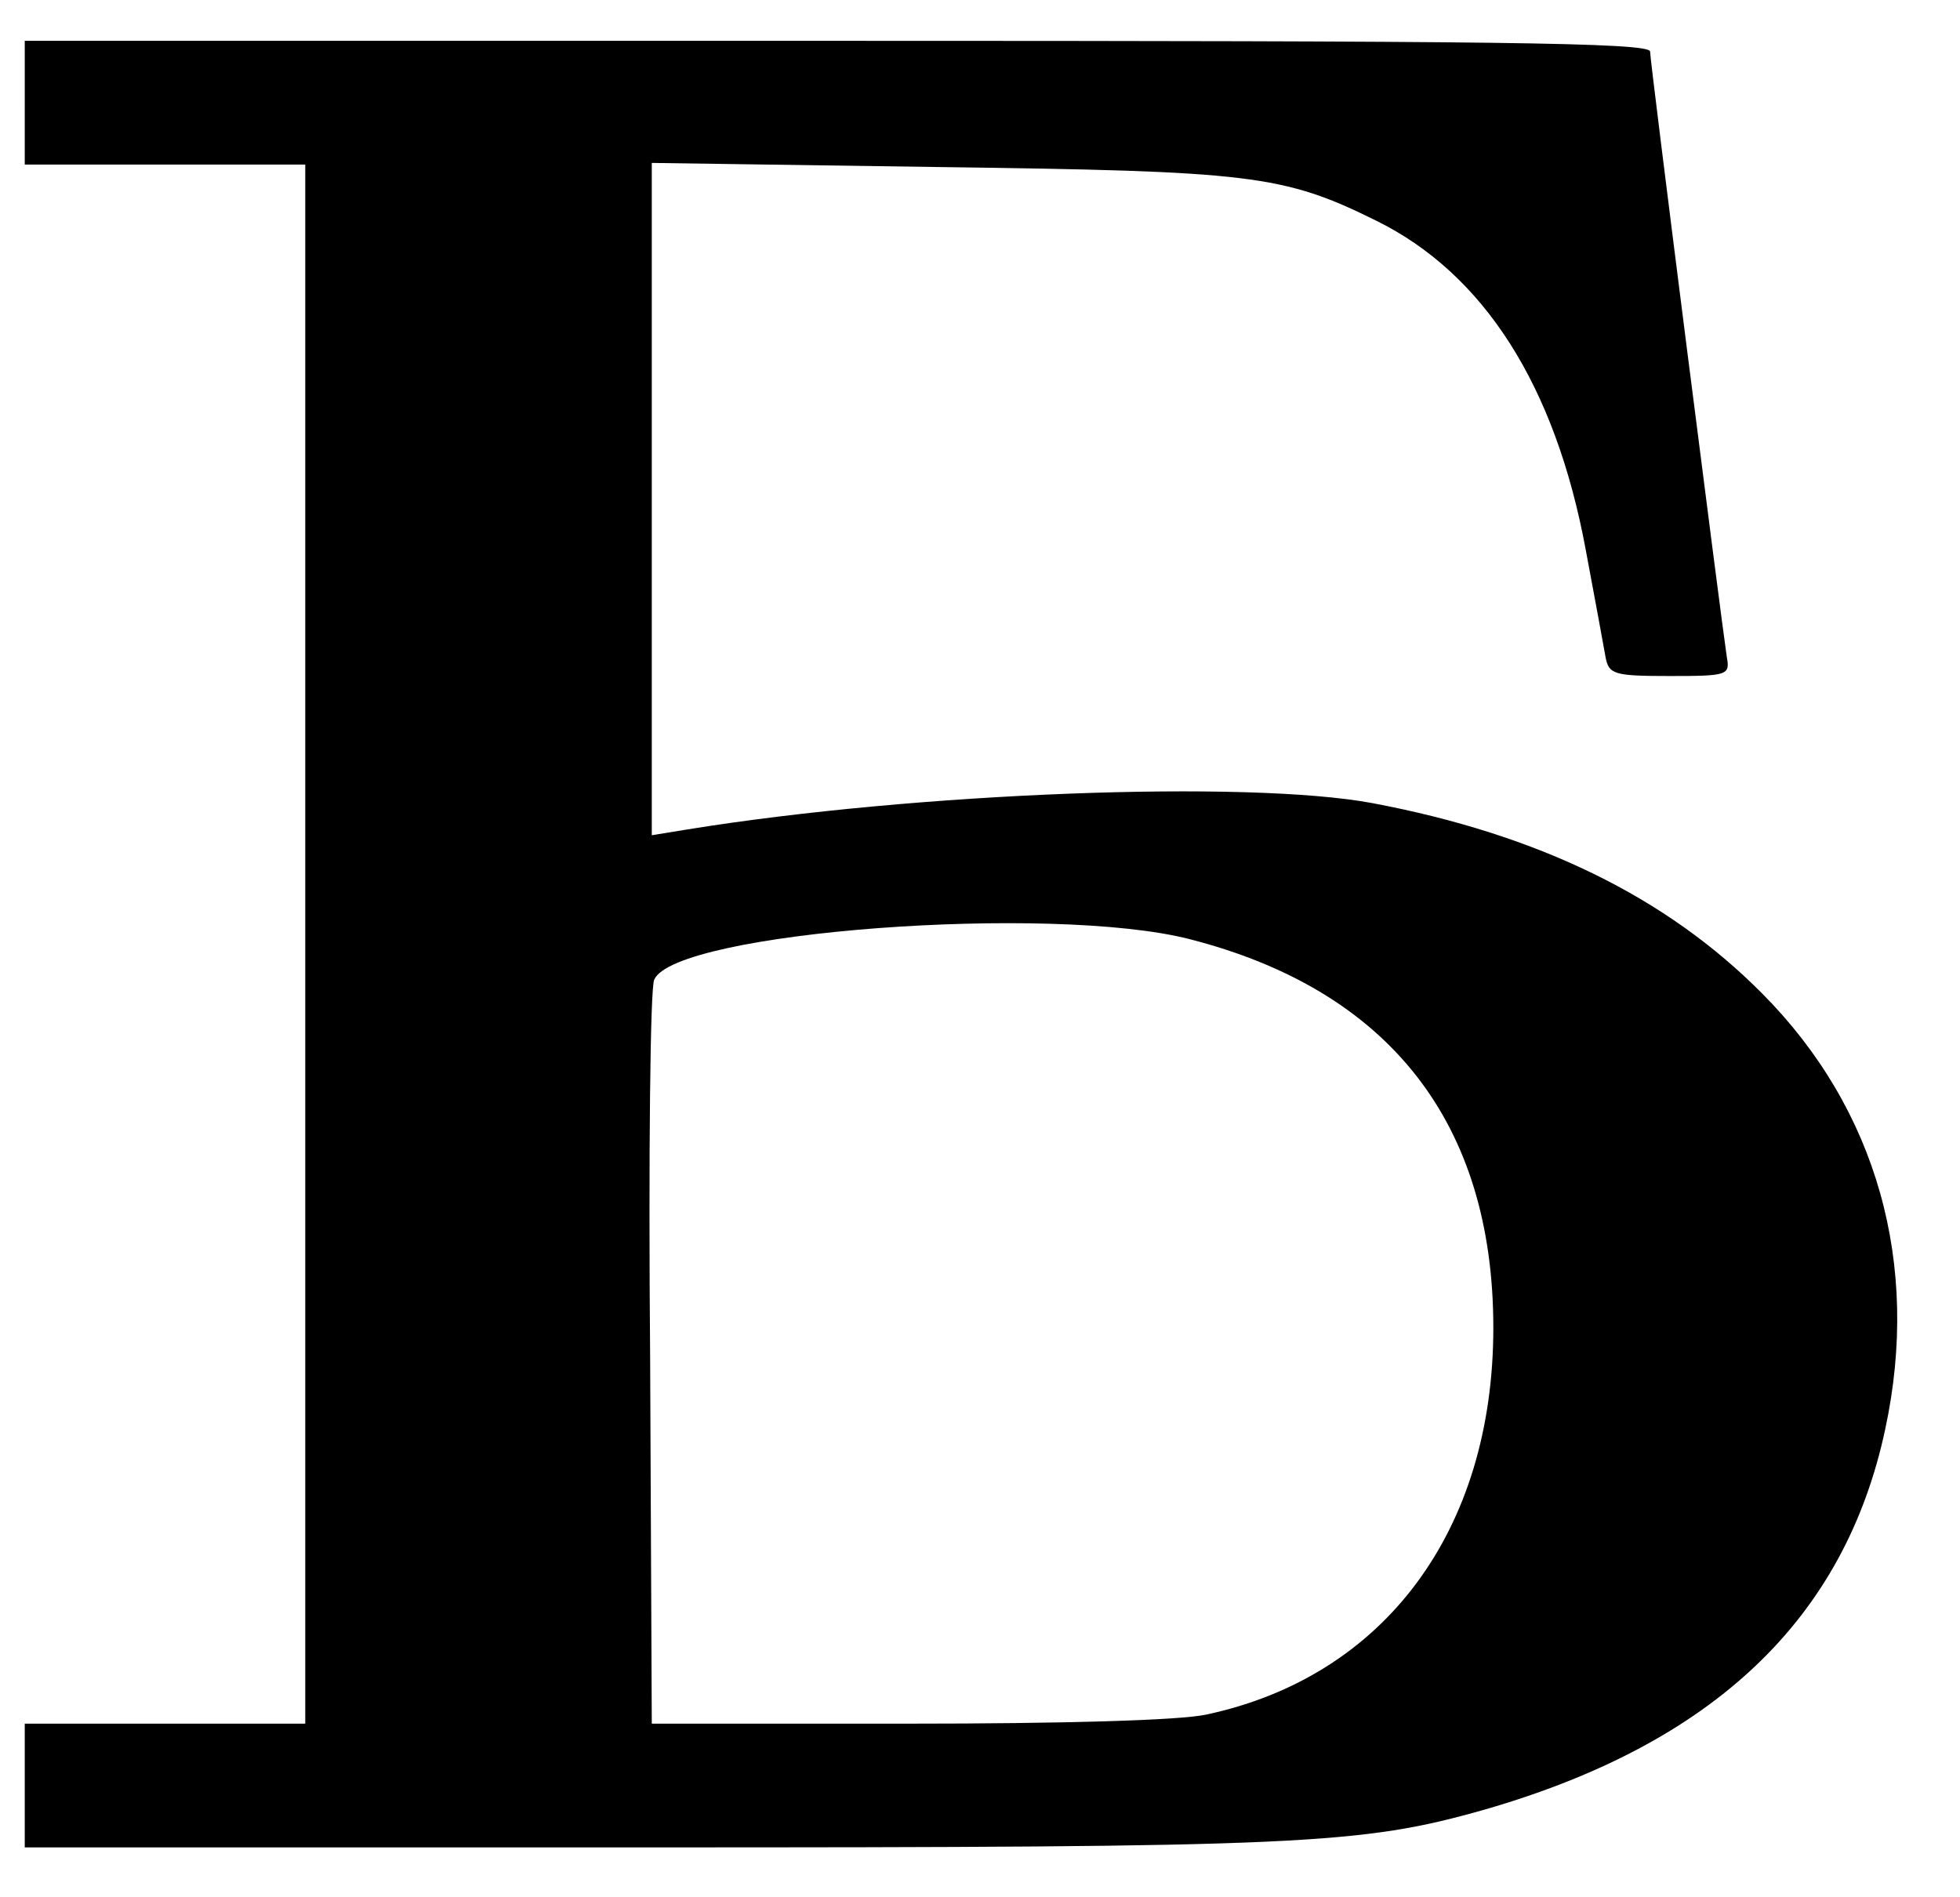 <?xml version="1.0" standalone="no"?>
<!DOCTYPE svg PUBLIC "-//W3C//DTD SVG 20010904//EN"
 "http://www.w3.org/TR/2001/REC-SVG-20010904/DTD/svg10.dtd">
<svg version="1.0" xmlns="http://www.w3.org/2000/svg"
 width="468pt" height="453pt" viewBox="0 0 468 453"
 preserveAspectRatio="xMidYMid meet">
<g transform="translate(0,453) scale(0.197,-0.197)"
fill="#000000" stroke="none">
<path d="M30 2175 l0 -75 170 0 170 0 0 -945 0 -945 -170 0 -170 0 0 -75 0
-75 753 0 c795 0 866 3 1017 46 277 80 436 231 485 461 43 200 -10 388 -149
528 -116 117 -271 193 -473 231 -151 28 -552 13 -830 -32 l-43 -7 0 408 0 407
348 -5 c377 -5 417 -9 530 -65 130 -64 217 -199 254 -399 11 -59 22 -118 24
-130 4 -21 10 -23 78 -23 70 0 73 1 69 23 -6 39 -93 721 -93 734 0 11 -188 13
-985 13 l-985 0 0 -75z m1412 -1014 c242 -62 368 -223 368 -471 0 -246 -132
-423 -348 -469 -32 -7 -173 -11 -362 -11 l-310 0 -2 443 c-2 243 0 450 5 459
26 58 481 92 649 49z"/>
</g>
</svg>
